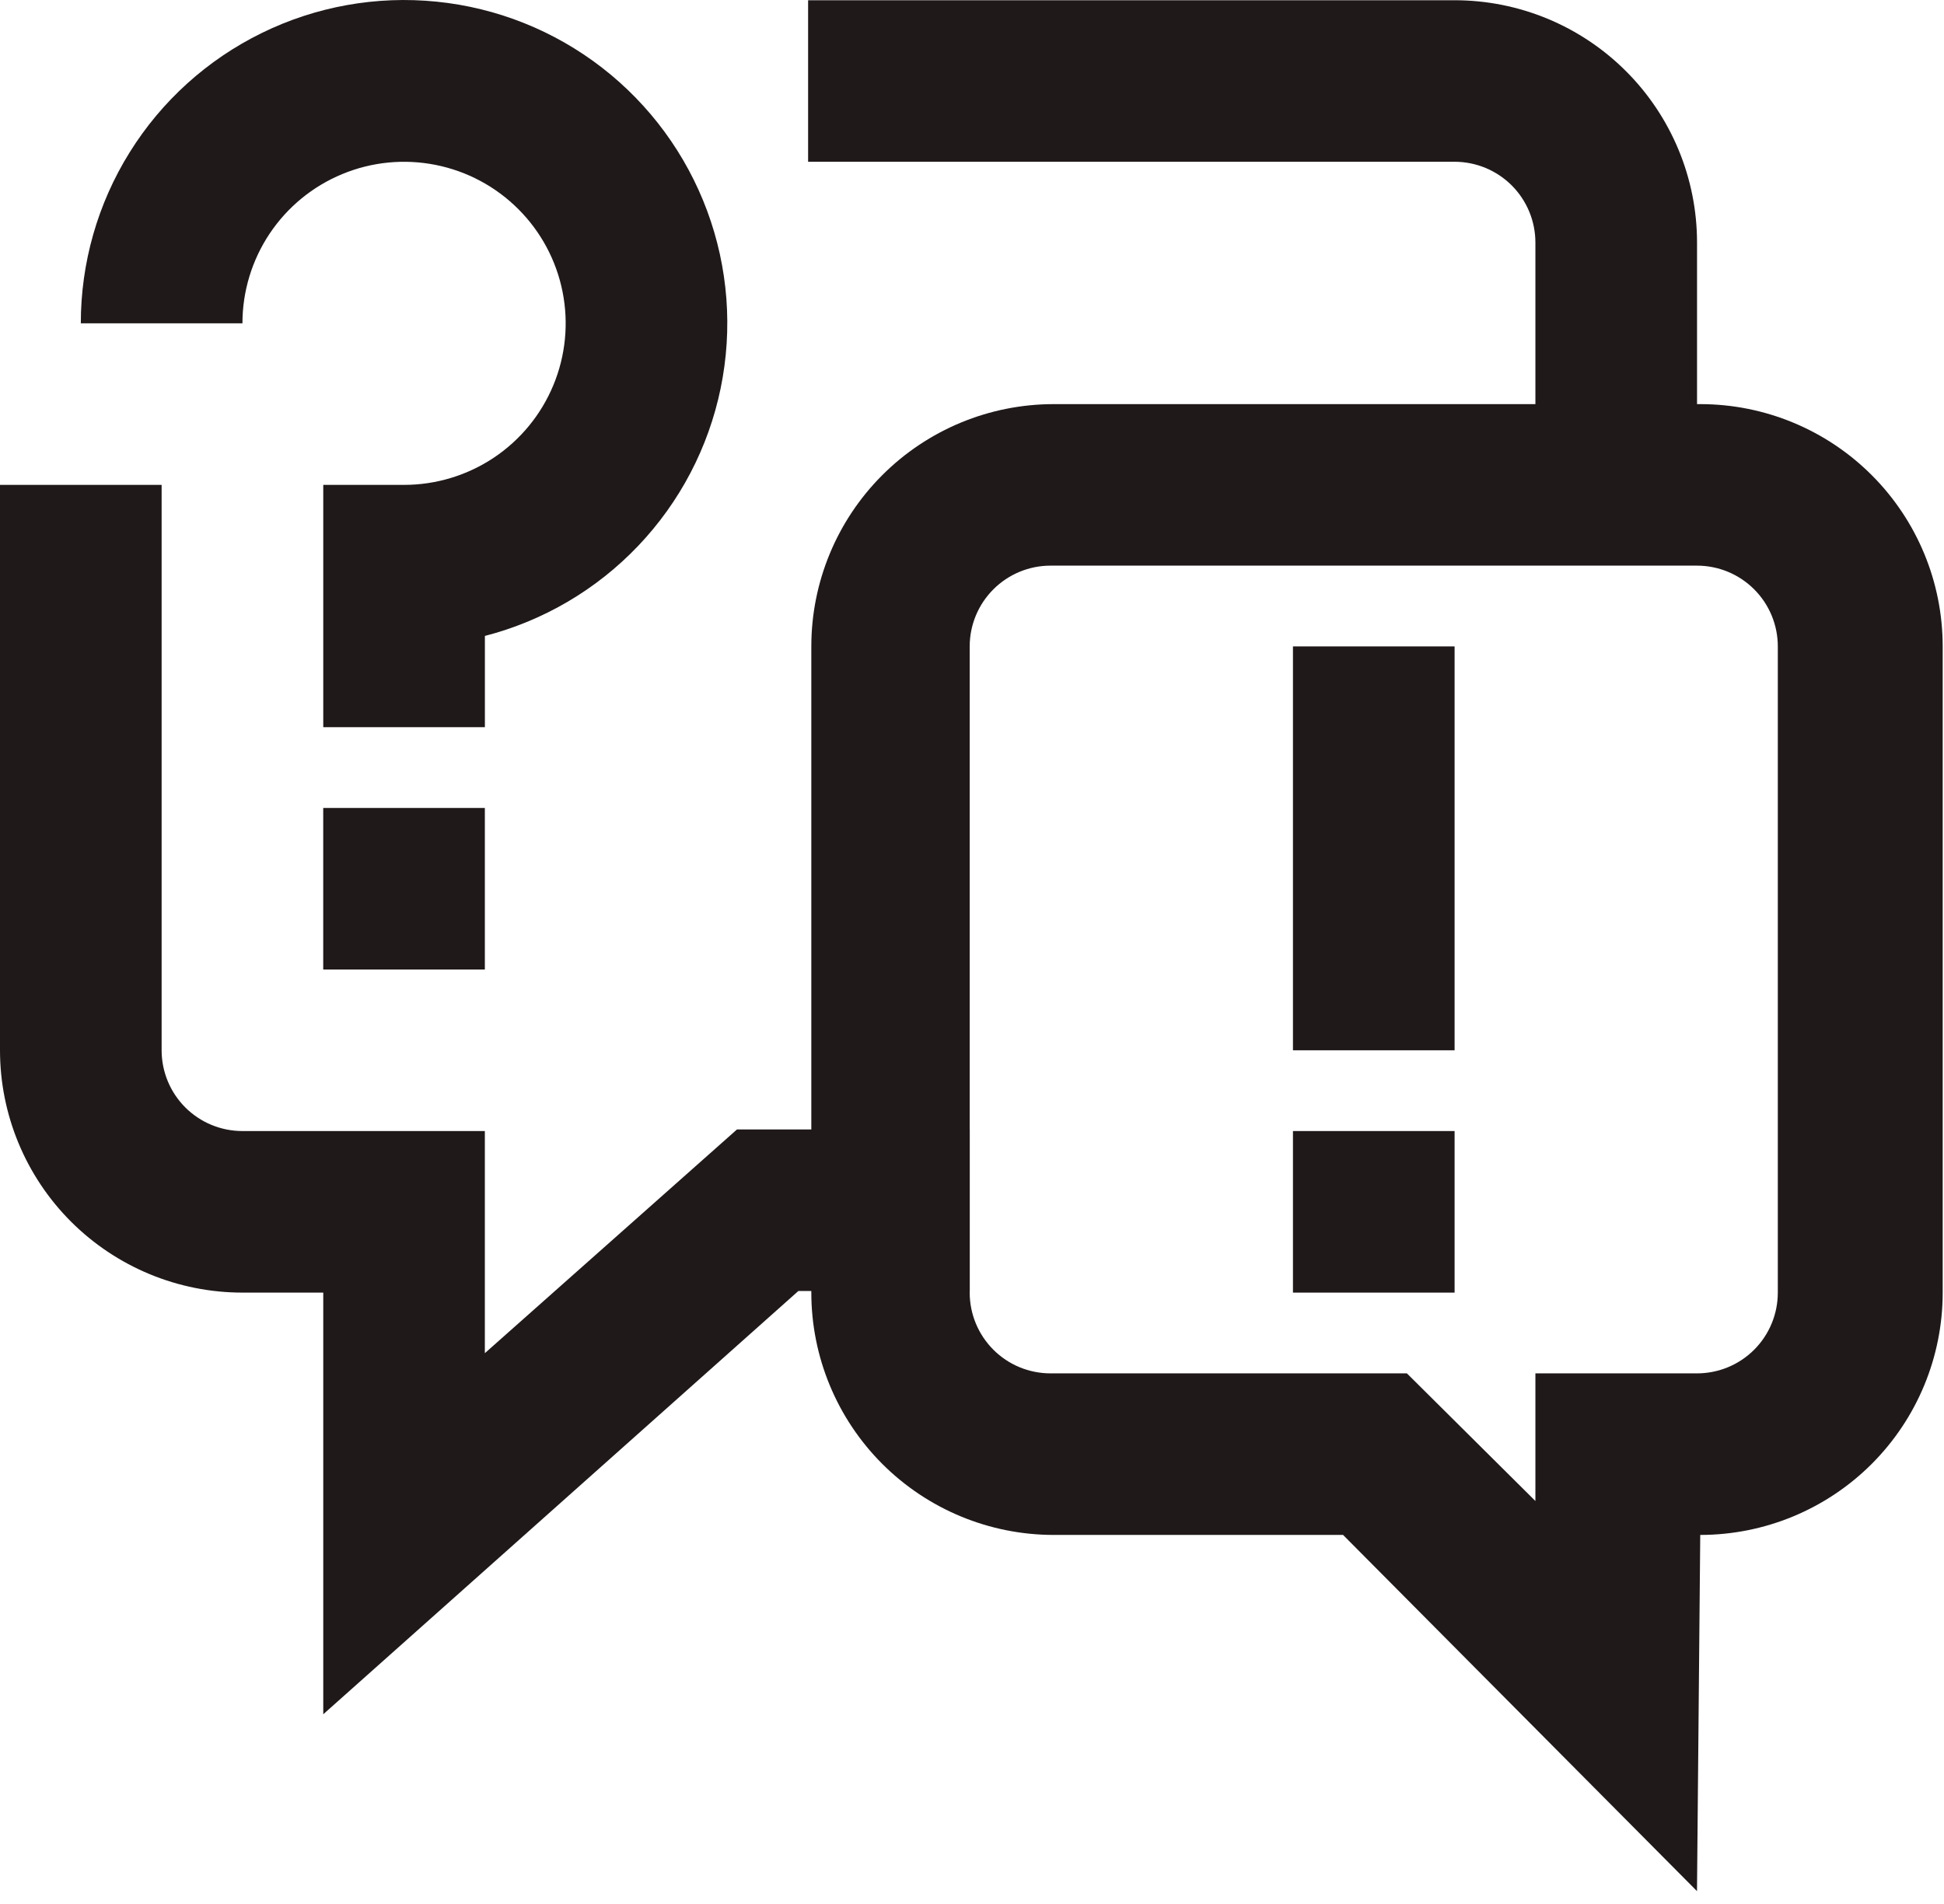 <svg width="49" height="48" viewBox="0 0 49 48" fill="none" xmlns="http://www.w3.org/2000/svg">
<path d="M8.148 43.217V32.587H6.111C4.49 32.587 2.936 31.943 1.79 30.798C0.644 29.652 0 28.098 0 26.478V12.224H4.074V26.478C4.074 27.018 4.288 27.536 4.67 27.918C5.052 28.3 5.57 28.514 6.111 28.514H12.221V34.114L18.576 28.474H24.443V32.546H20.124L8.148 43.217Z" fill="#1F191A"/>
<path d="M42.775 12.224H38.701V6.115C38.701 5.575 38.486 5.057 38.105 4.675C37.722 4.293 37.204 4.078 36.664 4.078H20.369V0.006H36.664C38.285 0.006 39.839 0.649 40.985 1.795C42.131 2.941 42.775 4.495 42.775 6.115V12.224Z" fill="#1F191A"/>
<path d="M42.774 47.676L33.853 38.696H26.561C24.94 38.696 23.386 38.052 22.24 36.907C21.094 35.761 20.45 34.207 20.45 32.587V16.296C20.45 14.676 21.094 13.122 22.24 11.977C23.386 10.831 24.94 10.188 26.561 10.188H42.856C44.477 10.188 46.031 10.831 47.177 11.977C48.323 13.122 48.967 14.676 48.967 16.296V32.587C48.967 34.207 48.323 35.761 47.177 36.907C46.031 38.052 44.477 38.696 42.856 38.696L42.774 47.676ZM26.479 14.26C25.939 14.26 25.421 14.475 25.039 14.857C24.657 15.239 24.442 15.756 24.442 16.296V32.587C24.442 33.127 24.657 33.645 25.039 34.027C25.421 34.409 25.939 34.623 26.479 34.623H35.462L38.701 37.841V34.623H42.774C43.315 34.623 43.833 34.409 44.215 34.027C44.597 33.645 44.811 33.127 44.811 32.587V16.296C44.811 15.756 44.597 15.239 44.215 14.857C43.833 14.475 43.315 14.26 42.774 14.26H26.479Z" fill="#1F191A"/>
<path d="M12.221 20.369H8.147V24.442H12.221V20.369Z" fill="#1F191A"/>
<path d="M36.664 28.514H32.59V32.587H36.664V28.514Z" fill="#1F191A"/>
<path d="M36.664 16.296H32.59V26.478H36.664V16.296Z" fill="#1F191A"/>
<path d="M12.222 18.333H8.148V12.224H10.185C10.99 12.224 11.778 11.985 12.448 11.538C13.118 11.09 13.64 10.454 13.948 9.71C14.257 8.966 14.337 8.147 14.18 7.357C14.023 6.567 13.635 5.841 13.065 5.272C12.495 4.702 11.77 4.314 10.979 4.157C10.189 4 9.37 4.08 8.626 4.389C7.881 4.697 7.245 5.219 6.797 5.889C6.35 6.558 6.111 7.346 6.111 8.151H2.037C2.036 6.628 2.462 5.134 3.268 3.841C4.073 2.547 5.226 1.505 6.594 0.834C7.962 0.162 9.491 -0.112 11.007 0.042C12.524 0.195 13.966 0.771 15.172 1.704C16.377 2.637 17.296 3.889 17.825 5.317C18.355 6.746 18.472 8.295 18.165 9.787C17.858 11.28 17.138 12.656 16.087 13.76C15.037 14.864 13.697 15.651 12.222 16.032V18.333Z" fill="#1F191A"/>
</svg>
